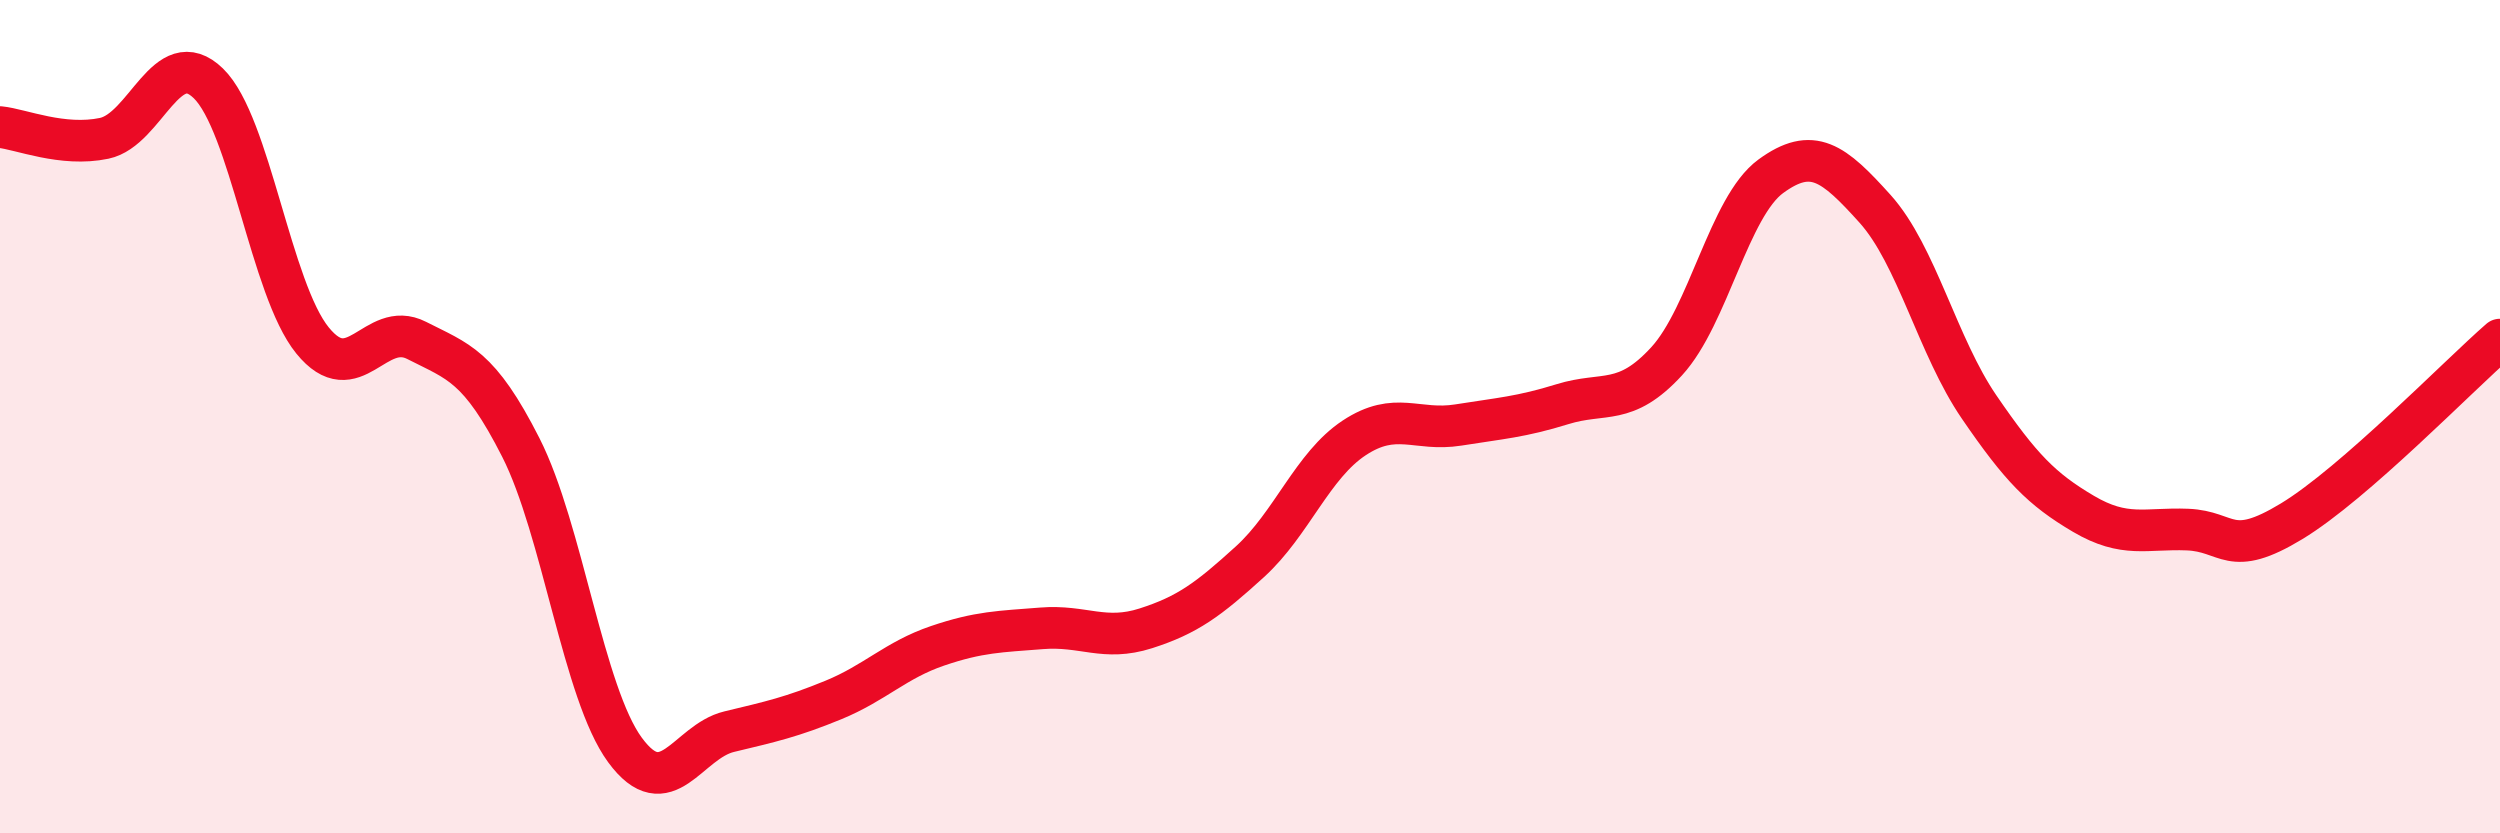 
    <svg width="60" height="20" viewBox="0 0 60 20" xmlns="http://www.w3.org/2000/svg">
      <path
        d="M 0,3.05 C 0.5,3.1 1.5,3.53 2.5,3.32 C 3.5,3.11 4,1.03 5,2 C 6,2.97 6.5,6.94 7.5,8.17 C 8.5,9.4 9,7.66 10,8.17 C 11,8.68 11.5,8.77 12.5,10.74 C 13.5,12.71 14,16.64 15,18 C 16,19.36 16.5,17.8 17.5,17.56 C 18.5,17.32 19,17.21 20,16.8 C 21,16.39 21.5,15.84 22.5,15.5 C 23.5,15.16 24,15.16 25,15.08 C 26,15 26.5,15.4 27.5,15.08 C 28.5,14.76 29,14.39 30,13.48 C 31,12.57 31.5,11.17 32.5,10.51 C 33.5,9.85 34,10.36 35,10.2 C 36,10.04 36.5,10.01 37.5,9.7 C 38.5,9.39 39,9.76 40,8.67 C 41,7.58 41.5,4.96 42.5,4.23 C 43.5,3.5 44,3.9 45,5.01 C 46,6.12 46.5,8.31 47.5,9.77 C 48.5,11.23 49,11.74 50,12.33 C 51,12.92 51.5,12.67 52.5,12.71 C 53.5,12.75 53.5,13.42 55,12.51 C 56.5,11.6 59,9.02 60,8.15L60 20L0 20Z"
        fill="#EB0A25"
        opacity="0.1"
        stroke-linecap="round"
        stroke-linejoin="round"
      />
      <path
        d="M 0,3.05 C 0.5,3.1 1.5,3.53 2.5,3.32 C 3.5,3.11 4,1.03 5,2 C 6,2.97 6.5,6.94 7.5,8.17 C 8.5,9.4 9,7.66 10,8.17 C 11,8.68 11.5,8.77 12.5,10.74 C 13.5,12.71 14,16.64 15,18 C 16,19.36 16.5,17.8 17.5,17.56 C 18.5,17.32 19,17.21 20,16.8 C 21,16.39 21.5,15.84 22.5,15.5 C 23.5,15.16 24,15.16 25,15.08 C 26,15 26.5,15.4 27.5,15.08 C 28.5,14.76 29,14.39 30,13.48 C 31,12.57 31.5,11.17 32.5,10.51 C 33.5,9.85 34,10.36 35,10.2 C 36,10.04 36.5,10.01 37.5,9.7 C 38.5,9.39 39,9.76 40,8.67 C 41,7.58 41.5,4.96 42.5,4.23 C 43.5,3.5 44,3.9 45,5.01 C 46,6.12 46.5,8.31 47.5,9.77 C 48.5,11.23 49,11.74 50,12.33 C 51,12.92 51.5,12.67 52.5,12.71 C 53.5,12.75 53.5,13.42 55,12.51 C 56.5,11.6 59,9.02 60,8.15"
        stroke="#EB0A25"
        stroke-width="1"
        fill="none"
        stroke-linecap="round"
        stroke-linejoin="round"
      />
    </svg>
  